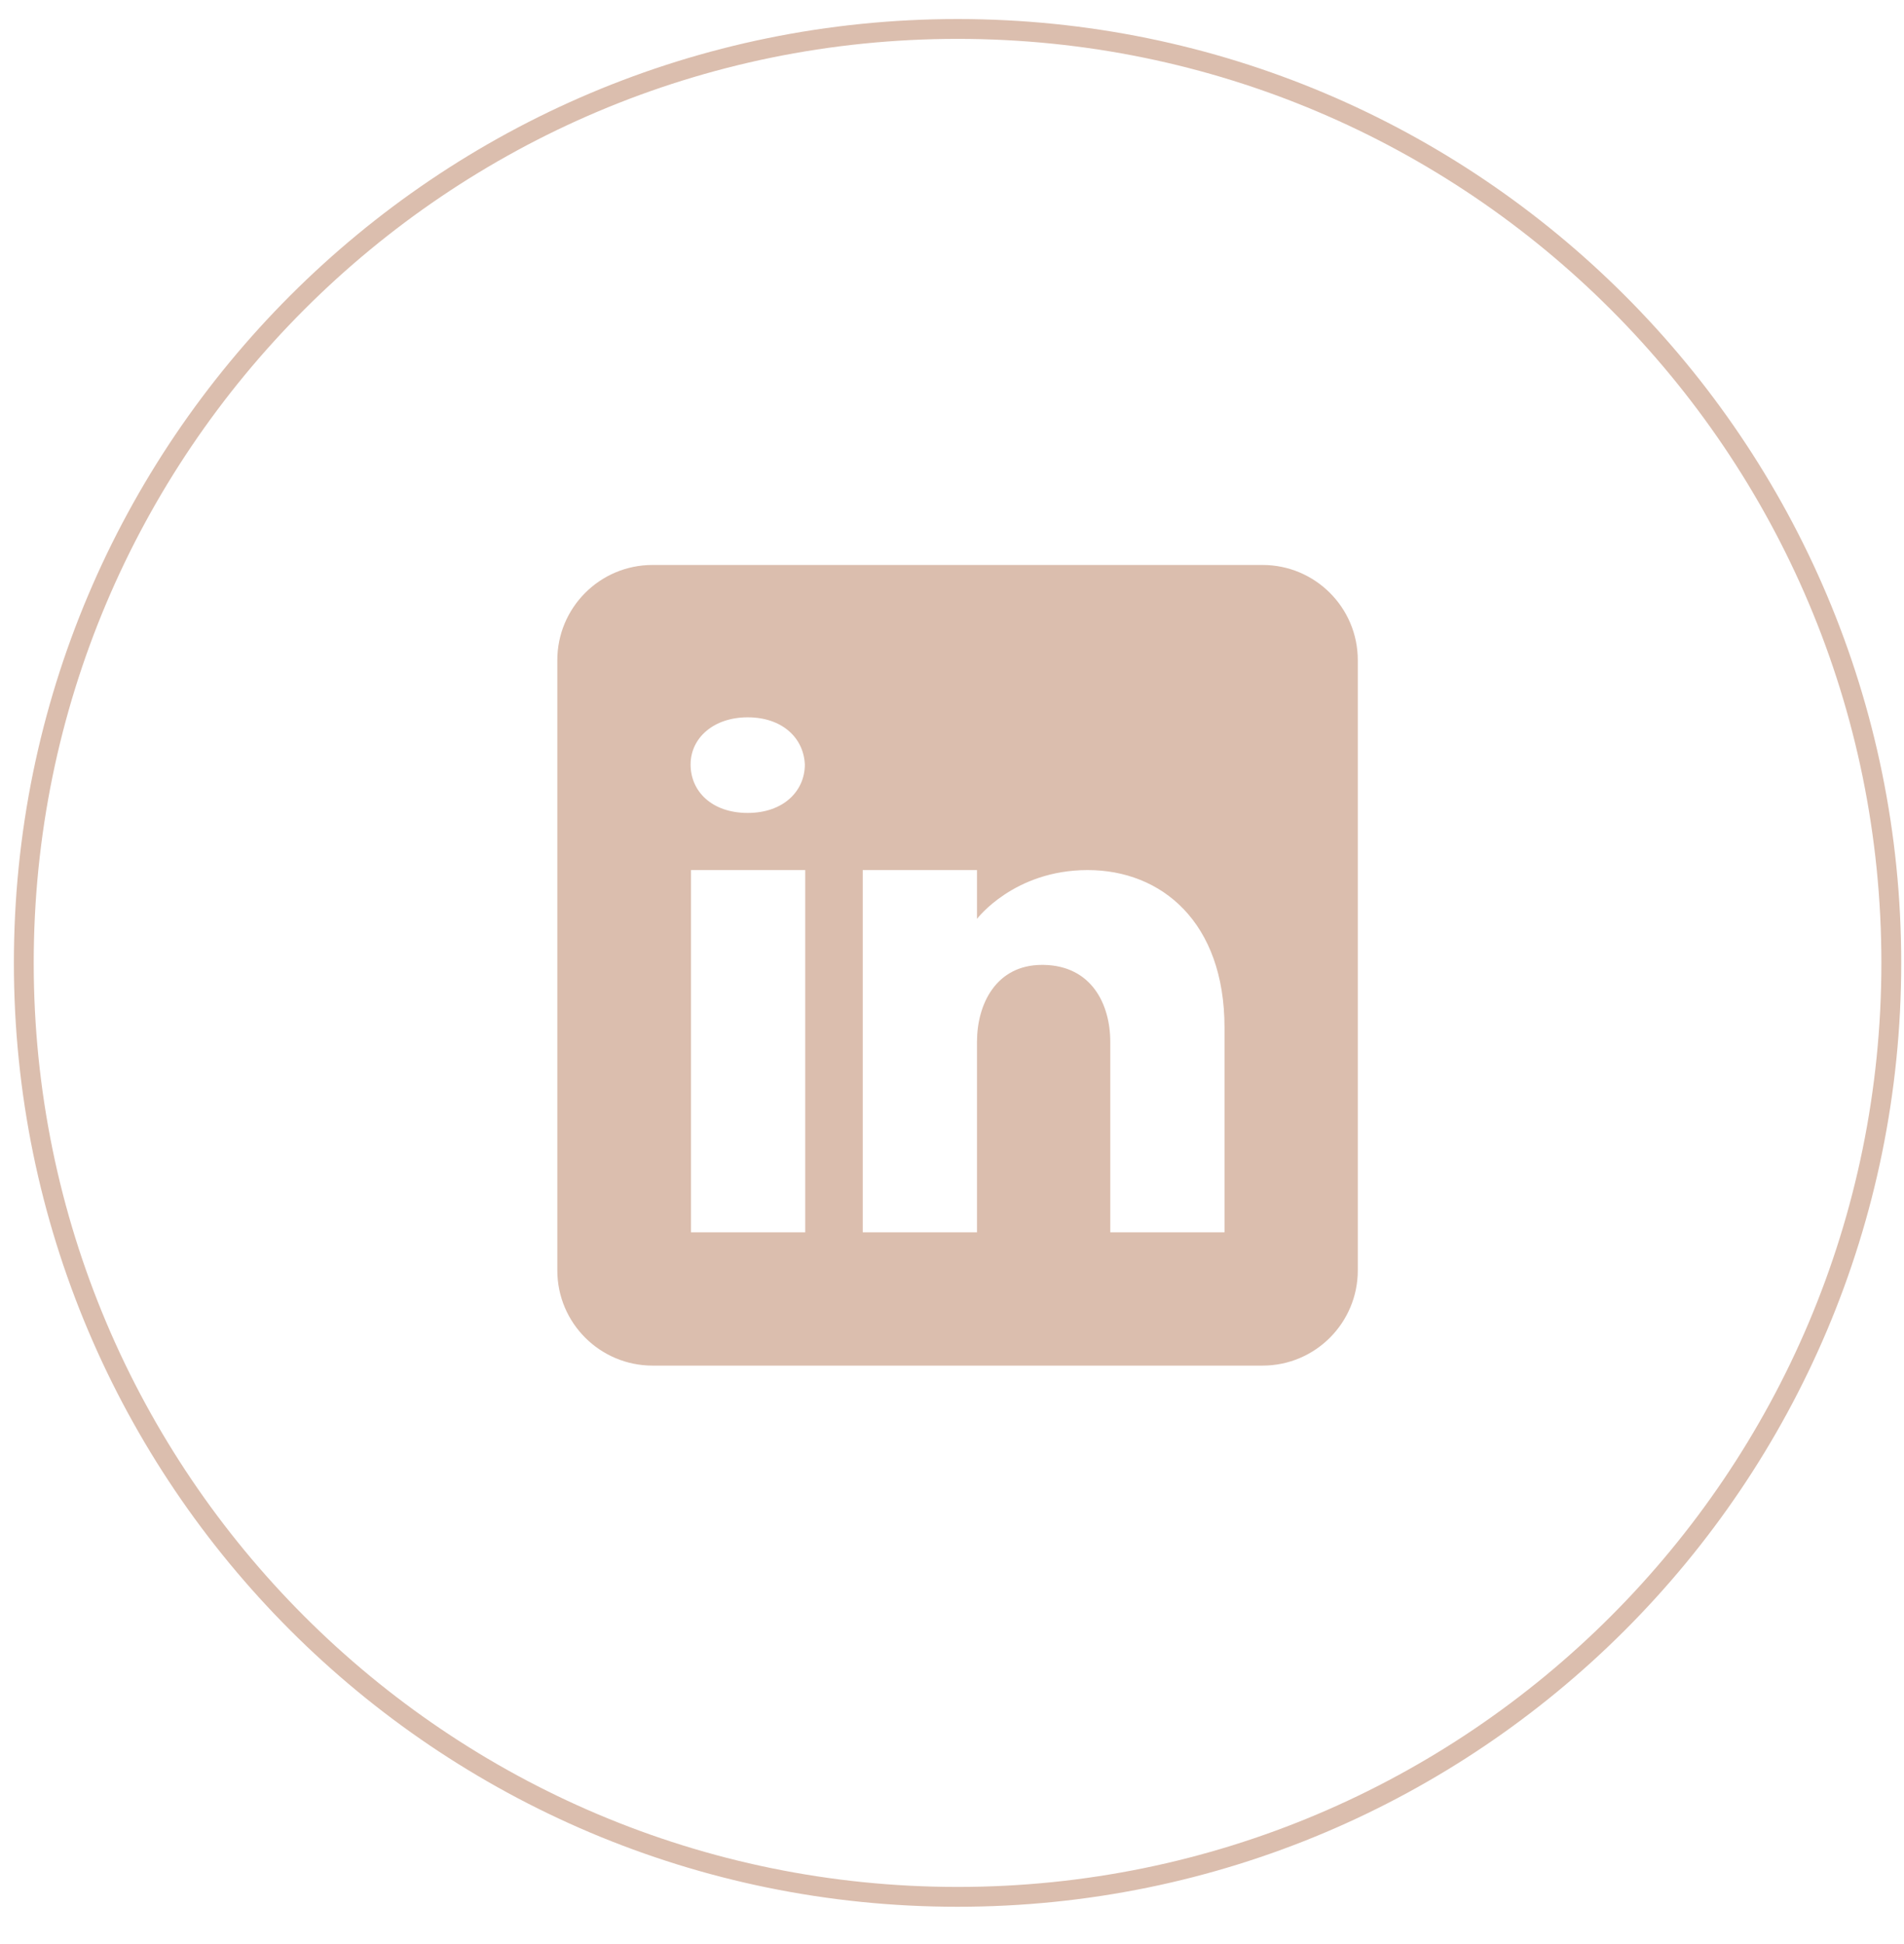 <svg width="48" height="49" viewBox="0 0 48 49" fill="none" xmlns="http://www.w3.org/2000/svg">
<path d="M24.14 47.81C37.141 47.81 47.68 37.27 47.68 24.27C47.68 11.269 37.141 0.73 24.14 0.73C11.139 0.73 0.6 11.269 0.6 24.27C0.6 37.27 11.139 47.81 24.14 47.81Z" stroke="#DBBEAE" stroke-width="0.5" stroke-miterlimit="10"/>
<path d="M31.83 14.24H16.45C15.12 14.24 14.05 15.32 14.05 16.64V32.02C14.05 33.349 15.13 34.42 16.45 34.42H31.83C33.16 34.42 34.23 33.34 34.23 32.02V16.64C34.23 15.31 33.15 14.24 31.83 14.24ZM20.3 21.93V31.06H17.42V21.93H20.3ZM17.41 19.27C17.41 18.599 17.99 18.08 18.85 18.08C19.71 18.08 20.26 18.59 20.29 19.27C20.29 19.939 19.75 20.49 18.85 20.49C17.95 20.49 17.41 19.95 17.41 19.27ZM30.87 31.06H27.99V26.26C27.99 25.3 27.51 24.34 26.31 24.32H26.27C25.11 24.32 24.63 25.31 24.63 26.26V31.06H21.75V21.93H24.63V23.16C24.63 23.16 25.56 21.93 27.42 21.93C29.28 21.93 30.87 23.24 30.87 25.9V31.06Z" fill="#DBBEAE"/>
</svg>
